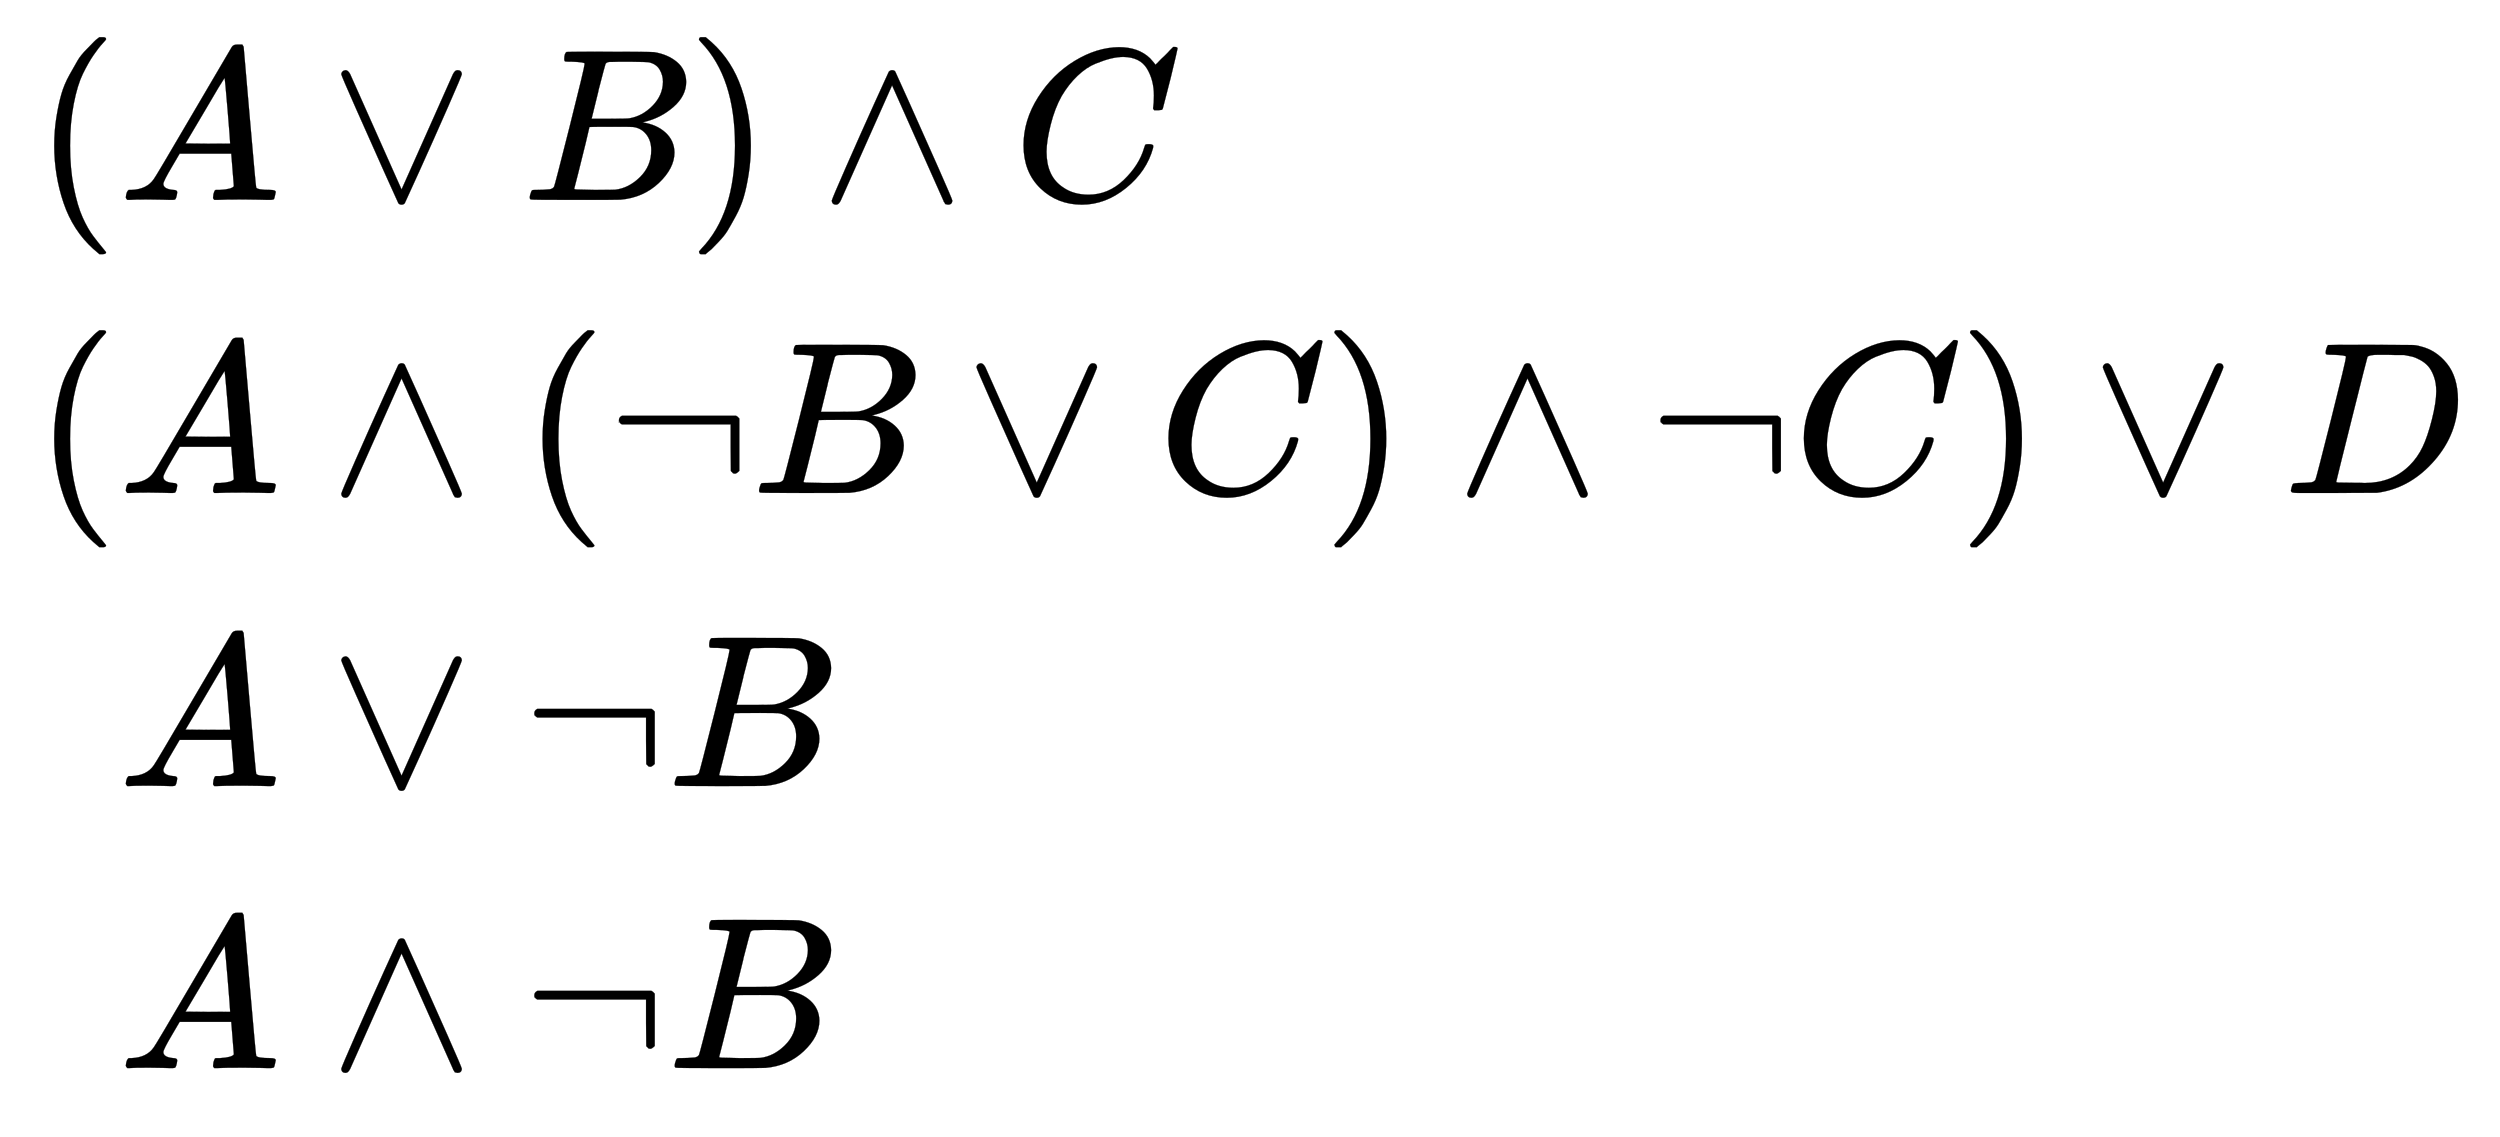 <svg xmlns:xlink="http://www.w3.org/1999/xlink" width="26.765ex" height="12.176ex" style="vertical-align: -5.505ex;" viewBox="0 -2872.4 11523.8 5242.4" role="img" focusable="false" xmlns="http://www.w3.org/2000/svg" aria-labelledby="MathJax-SVG-1-Title"><title id="MathJax-SVG-1-Title">StartLayout 1st Row 1st Column left parenthesis upper A 2nd Column or upper B right parenthesis and upper C 2nd Row 1st Column left parenthesis upper A 2nd Column and left parenthesis normal not sign upper B or upper C right parenthesis and normal not sign upper C right parenthesis or upper D 3rd Row 1st Column upper A 2nd Column or normal not sign upper B 4th Row 1st Column upper A 2nd Column and normal not sign upper B EndLayout</title><defs aria-hidden="true"><path stroke-width="1" id="E1-MJMAIN-28" d="M94 250Q94 319 104 381T127 488T164 576T202 643T244 695T277 729T302 750H315H319Q333 750 333 741Q333 738 316 720T275 667T226 581T184 443T167 250T184 58T225 -81T274 -167T316 -220T333 -241Q333 -250 318 -250H315H302L274 -226Q180 -141 137 -14T94 250Z"></path><path stroke-width="1" id="E1-MJMATHI-41" d="M208 74Q208 50 254 46Q272 46 272 35Q272 34 270 22Q267 8 264 4T251 0Q249 0 239 0T205 1T141 2Q70 2 50 0H42Q35 7 35 11Q37 38 48 46H62Q132 49 164 96Q170 102 345 401T523 704Q530 716 547 716H555H572Q578 707 578 706L606 383Q634 60 636 57Q641 46 701 46Q726 46 726 36Q726 34 723 22Q720 7 718 4T704 0Q701 0 690 0T651 1T578 2Q484 2 455 0H443Q437 6 437 9T439 27Q443 40 445 43L449 46H469Q523 49 533 63L521 213H283L249 155Q208 86 208 74ZM516 260Q516 271 504 416T490 562L463 519Q447 492 400 412L310 260L413 259Q516 259 516 260Z"></path><path stroke-width="1" id="E1-MJMAIN-2228" d="M55 580Q56 587 61 592T75 598Q86 598 96 580L333 48L570 580Q579 596 586 597Q588 598 591 598Q609 598 611 580Q611 574 546 426T415 132T348 -15Q343 -22 333 -22T318 -15Q317 -14 252 131T121 425T55 580Z"></path><path stroke-width="1" id="E1-MJMATHI-42" d="M231 637Q204 637 199 638T194 649Q194 676 205 682Q206 683 335 683Q594 683 608 681Q671 671 713 636T756 544Q756 480 698 429T565 360L555 357Q619 348 660 311T702 219Q702 146 630 78T453 1Q446 0 242 0Q42 0 39 2Q35 5 35 10Q35 17 37 24Q42 43 47 45Q51 46 62 46H68Q95 46 128 49Q142 52 147 61Q150 65 219 339T288 628Q288 635 231 637ZM649 544Q649 574 634 600T585 634Q578 636 493 637Q473 637 451 637T416 636H403Q388 635 384 626Q382 622 352 506Q352 503 351 500L320 374H401Q482 374 494 376Q554 386 601 434T649 544ZM595 229Q595 273 572 302T512 336Q506 337 429 337Q311 337 310 336Q310 334 293 263T258 122L240 52Q240 48 252 48T333 46Q422 46 429 47Q491 54 543 105T595 229Z"></path><path stroke-width="1" id="E1-MJMAIN-29" d="M60 749L64 750Q69 750 74 750H86L114 726Q208 641 251 514T294 250Q294 182 284 119T261 12T224 -76T186 -143T145 -194T113 -227T90 -246Q87 -249 86 -250H74Q66 -250 63 -250T58 -247T55 -238Q56 -237 66 -225Q221 -64 221 250T66 725Q56 737 55 738Q55 746 60 749Z"></path><path stroke-width="1" id="E1-MJMAIN-2227" d="M318 591Q325 598 333 598Q344 598 348 591Q349 590 414 445T545 151T611 -4Q609 -22 591 -22Q588 -22 586 -21T581 -20T577 -17T575 -13T572 -9T570 -4L333 528L96 -4Q87 -20 80 -21Q78 -22 75 -22Q57 -22 55 -4Q55 2 120 150T251 444T318 591Z"></path><path stroke-width="1" id="E1-MJMATHI-43" d="M50 252Q50 367 117 473T286 641T490 704Q580 704 633 653Q642 643 648 636T656 626L657 623Q660 623 684 649Q691 655 699 663T715 679T725 690L740 705H746Q760 705 760 698Q760 694 728 561Q692 422 692 421Q690 416 687 415T669 413H653Q647 419 647 422Q647 423 648 429T650 449T651 481Q651 552 619 605T510 659Q484 659 454 652T382 628T299 572T226 479Q194 422 175 346T156 222Q156 108 232 58Q280 24 350 24Q441 24 512 92T606 240Q610 253 612 255T628 257Q648 257 648 248Q648 243 647 239Q618 132 523 55T319 -22Q206 -22 128 53T50 252Z"></path><path stroke-width="1" id="E1-MJMAIN-AC" d="M56 323T56 336T70 356H596Q603 353 611 343V102Q598 89 591 89Q587 89 584 90T579 94T575 98T572 102L571 209V316H70Q56 323 56 336Z"></path><path stroke-width="1" id="E1-MJMATHI-44" d="M287 628Q287 635 230 637Q207 637 200 638T193 647Q193 655 197 667T204 682Q206 683 403 683Q570 682 590 682T630 676Q702 659 752 597T803 431Q803 275 696 151T444 3L430 1L236 0H125H72Q48 0 41 2T33 11Q33 13 36 25Q40 41 44 43T67 46Q94 46 127 49Q141 52 146 61Q149 65 218 339T287 628ZM703 469Q703 507 692 537T666 584T629 613T590 629T555 636Q553 636 541 636T512 636T479 637H436Q392 637 386 627Q384 623 313 339T242 52Q242 48 253 48T330 47Q335 47 349 47T373 46Q499 46 581 128Q617 164 640 212T683 339T703 469Z"></path></defs><g stroke="currentColor" fill="currentColor" stroke-width="0" transform="matrix(1 0 0 -1 0 0)" aria-hidden="true"><g transform="translate(167,0)"><g transform="translate(-11,0)"><g transform="translate(0,1951)"> <use xlink:href="#E1-MJMAIN-28" x="0" y="0"></use> <use xlink:href="#E1-MJMATHI-41" x="389" y="0"></use></g><g transform="translate(0,600)"> <use xlink:href="#E1-MJMAIN-28" x="0" y="0"></use> <use xlink:href="#E1-MJMATHI-41" x="389" y="0"></use></g> <use xlink:href="#E1-MJMATHI-41" x="389" y="-751"></use> <use xlink:href="#E1-MJMATHI-41" x="389" y="-2051"></use></g><g transform="translate(1129,0)"><g transform="translate(0,1951)"> <use xlink:href="#E1-MJMAIN-2228" x="222" y="0"></use> <use xlink:href="#E1-MJMATHI-42" x="1111" y="0"></use> <use xlink:href="#E1-MJMAIN-29" x="1871" y="0"></use> <use xlink:href="#E1-MJMAIN-2227" x="2483" y="0"></use> <use xlink:href="#E1-MJMATHI-43" x="3372" y="0"></use></g><g transform="translate(0,600)"> <use xlink:href="#E1-MJMAIN-2227" x="222" y="0"></use> <use xlink:href="#E1-MJMAIN-28" x="1111" y="0"></use> <use xlink:href="#E1-MJMAIN-AC" x="1501" y="0"></use> <use xlink:href="#E1-MJMATHI-42" x="2168" y="0"></use> <use xlink:href="#E1-MJMAIN-2228" x="3150" y="0"></use> <use xlink:href="#E1-MJMATHI-43" x="4040" y="0"></use> <use xlink:href="#E1-MJMAIN-29" x="4800" y="0"></use> <use xlink:href="#E1-MJMAIN-2227" x="5412" y="0"></use> <use xlink:href="#E1-MJMAIN-AC" x="6302" y="0"></use> <use xlink:href="#E1-MJMATHI-43" x="6969" y="0"></use> <use xlink:href="#E1-MJMAIN-29" x="7730" y="0"></use> <use xlink:href="#E1-MJMAIN-2228" x="8342" y="0"></use> <use xlink:href="#E1-MJMATHI-44" x="9231" y="0"></use></g><g transform="translate(0,-751)"> <use xlink:href="#E1-MJMAIN-2228" x="222" y="0"></use> <use xlink:href="#E1-MJMAIN-AC" x="1111" y="0"></use> <use xlink:href="#E1-MJMATHI-42" x="1779" y="0"></use></g><g transform="translate(0,-2051)"> <use xlink:href="#E1-MJMAIN-2227" x="222" y="0"></use> <use xlink:href="#E1-MJMAIN-AC" x="1111" y="0"></use> <use xlink:href="#E1-MJMATHI-42" x="1779" y="0"></use></g></g></g></g></svg>